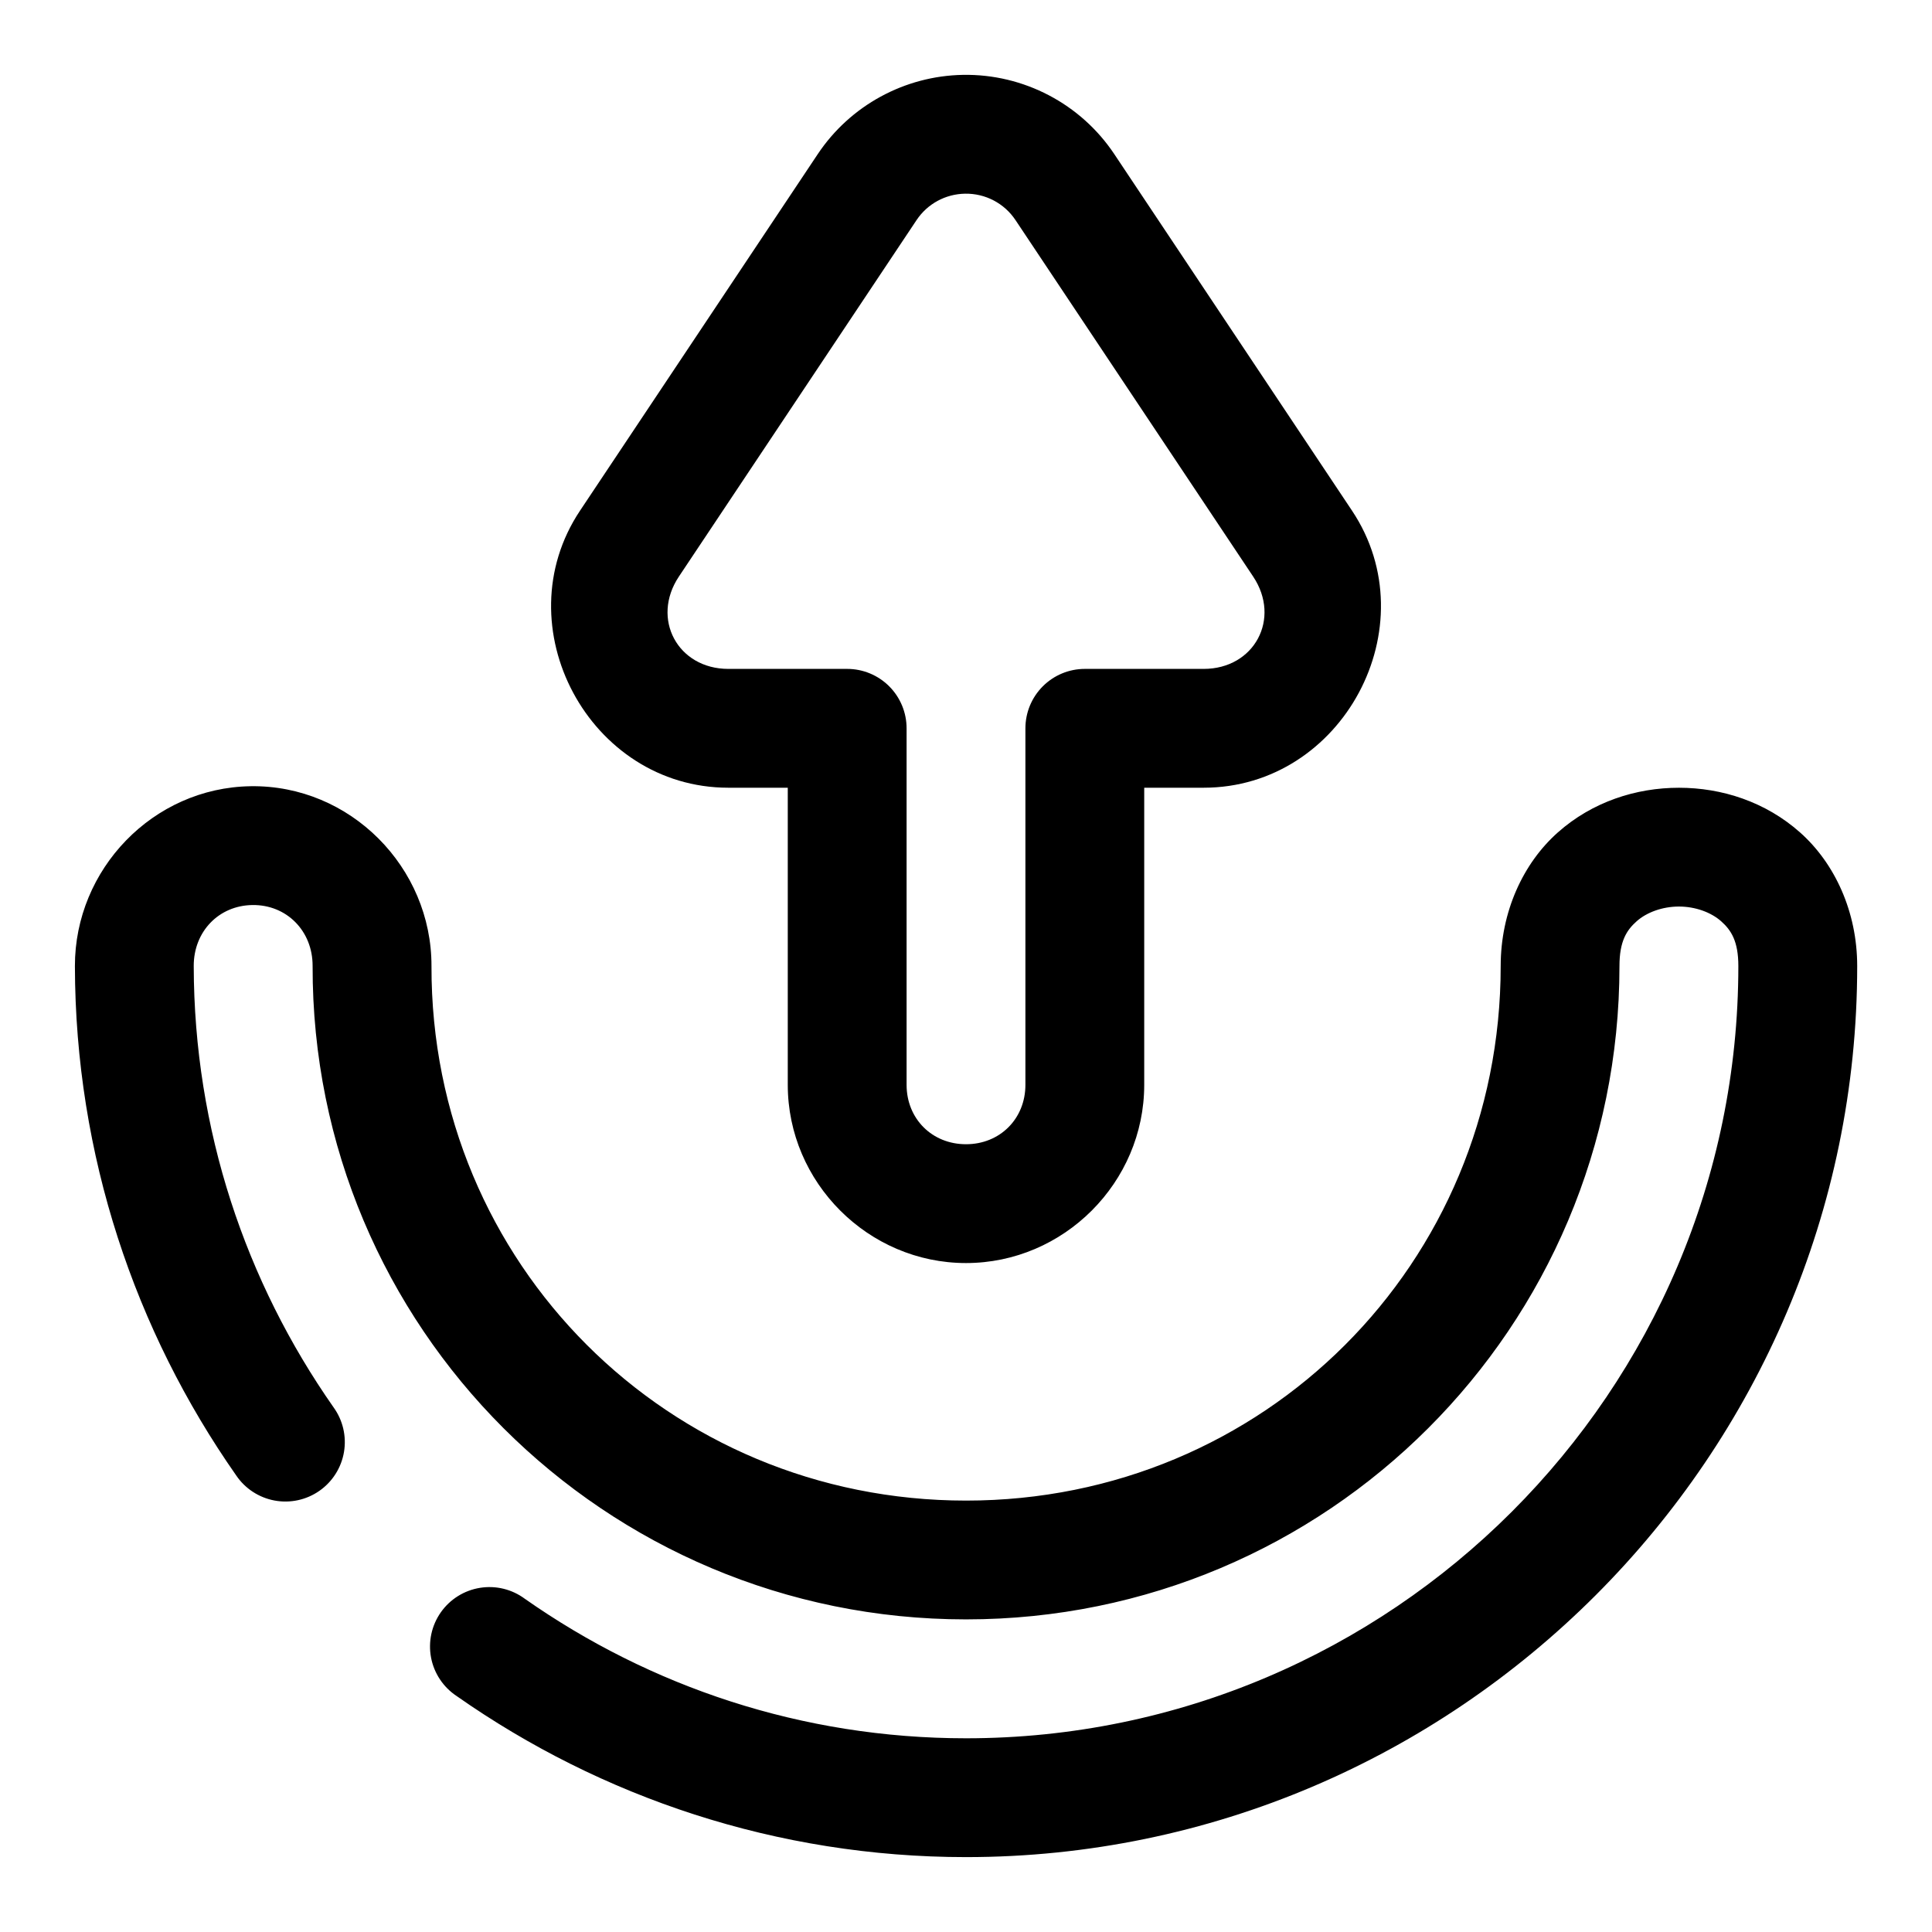 <?xml version="1.0" encoding="UTF-8"?>
<!-- The Best Svg Icon site in the world: iconSvg.co, Visit us! https://iconsvg.co -->
<svg fill="#000000" width="800px" height="800px" version="1.1" viewBox="144 144 512 512" xmlns="http://www.w3.org/2000/svg">
 <path d="m399.2 163.84c-15.473 0.27-29.898 8.117-38.5 21.02l-62.992 94.48c-20.434 30.652 2.465 73.414 39.301 73.414h15.758v78.738c0 25.891 21.34 47.23 47.234 47.23s47.23-21.34 47.23-47.23v-78.738h15.758c36.84 0 59.754-42.758 39.316-73.414l-62.992-94.48c-8.91-13.367-24.062-21.293-40.113-21.02zm0.555 31.488c5.375-0.086 10.383 2.535 13.359 6.996l62.992 94.48c7.441 11.16 0.305 24.461-13.117 24.461h-31.5c-4.176 0-8.18 1.66-11.133 4.613s-4.613 6.957-4.613 11.133v94.48c0 8.992-6.75 15.742-15.742 15.742-8.996 0-15.746-6.75-15.746-15.742v-94.48c0-4.176-1.66-8.18-4.609-11.133-2.953-2.953-6.957-4.613-11.133-4.613h-31.504c-13.422 0-20.543-13.297-13.102-24.461l62.992-94.48c2.875-4.309 7.644-6.906 12.855-6.996zm-189.36 157.03c-25.867 0.391-46.582 22.023-46.543 47.676 0.086 50.078 15.934 96.672 42.73 134.95 2.359 3.5 6.027 5.902 10.18 6.672 4.152 0.77 8.438-0.16 11.895-2.578 3.461-2.422 5.805-6.129 6.504-10.293 0.699-4.164-0.301-8.434-2.781-11.852-23.266-33.234-36.965-73.48-37.039-116.96-0.012-9.098 6.633-15.996 15.516-16.129 9.074-0.148 16.012 6.848 15.988 16.129-0.211 95.789 77.406 173.18 173.16 173.18 95.746 0 173.17-77.402 173.17-173.15 0-6.562 1.891-9.492 4.551-11.855 2.66-2.367 6.832-3.906 11.207-3.906s8.535 1.543 11.195 3.906 4.551 5.293 4.551 11.855c0 112.79-91.879 204.66-204.67 204.66-43.488 0-83.703-13.676-116.91-36.961-3.41-2.539-7.703-3.586-11.898-2.91-4.199 0.676-7.945 3.019-10.387 6.5-2.441 3.481-3.371 7.801-2.582 11.977 0.793 4.176 3.242 7.856 6.785 10.199 38.266 26.832 84.887 42.684 135 42.684 129.93 0 236.16-106.22 236.16-236.14 0-14.438-5.977-27.262-15.129-35.395-9.152-8.137-20.73-11.855-32.105-11.855-11.371 0-22.965 3.719-32.117 11.855-9.152 8.133-15.129 20.957-15.129 35.395 0 78.898-62.781 141.66-141.68 141.66-78.902 0-141.84-62.777-141.67-141.64 0.059-26.199-21.535-48.074-47.938-47.676z" fill-rule="evenodd"/>
</svg>